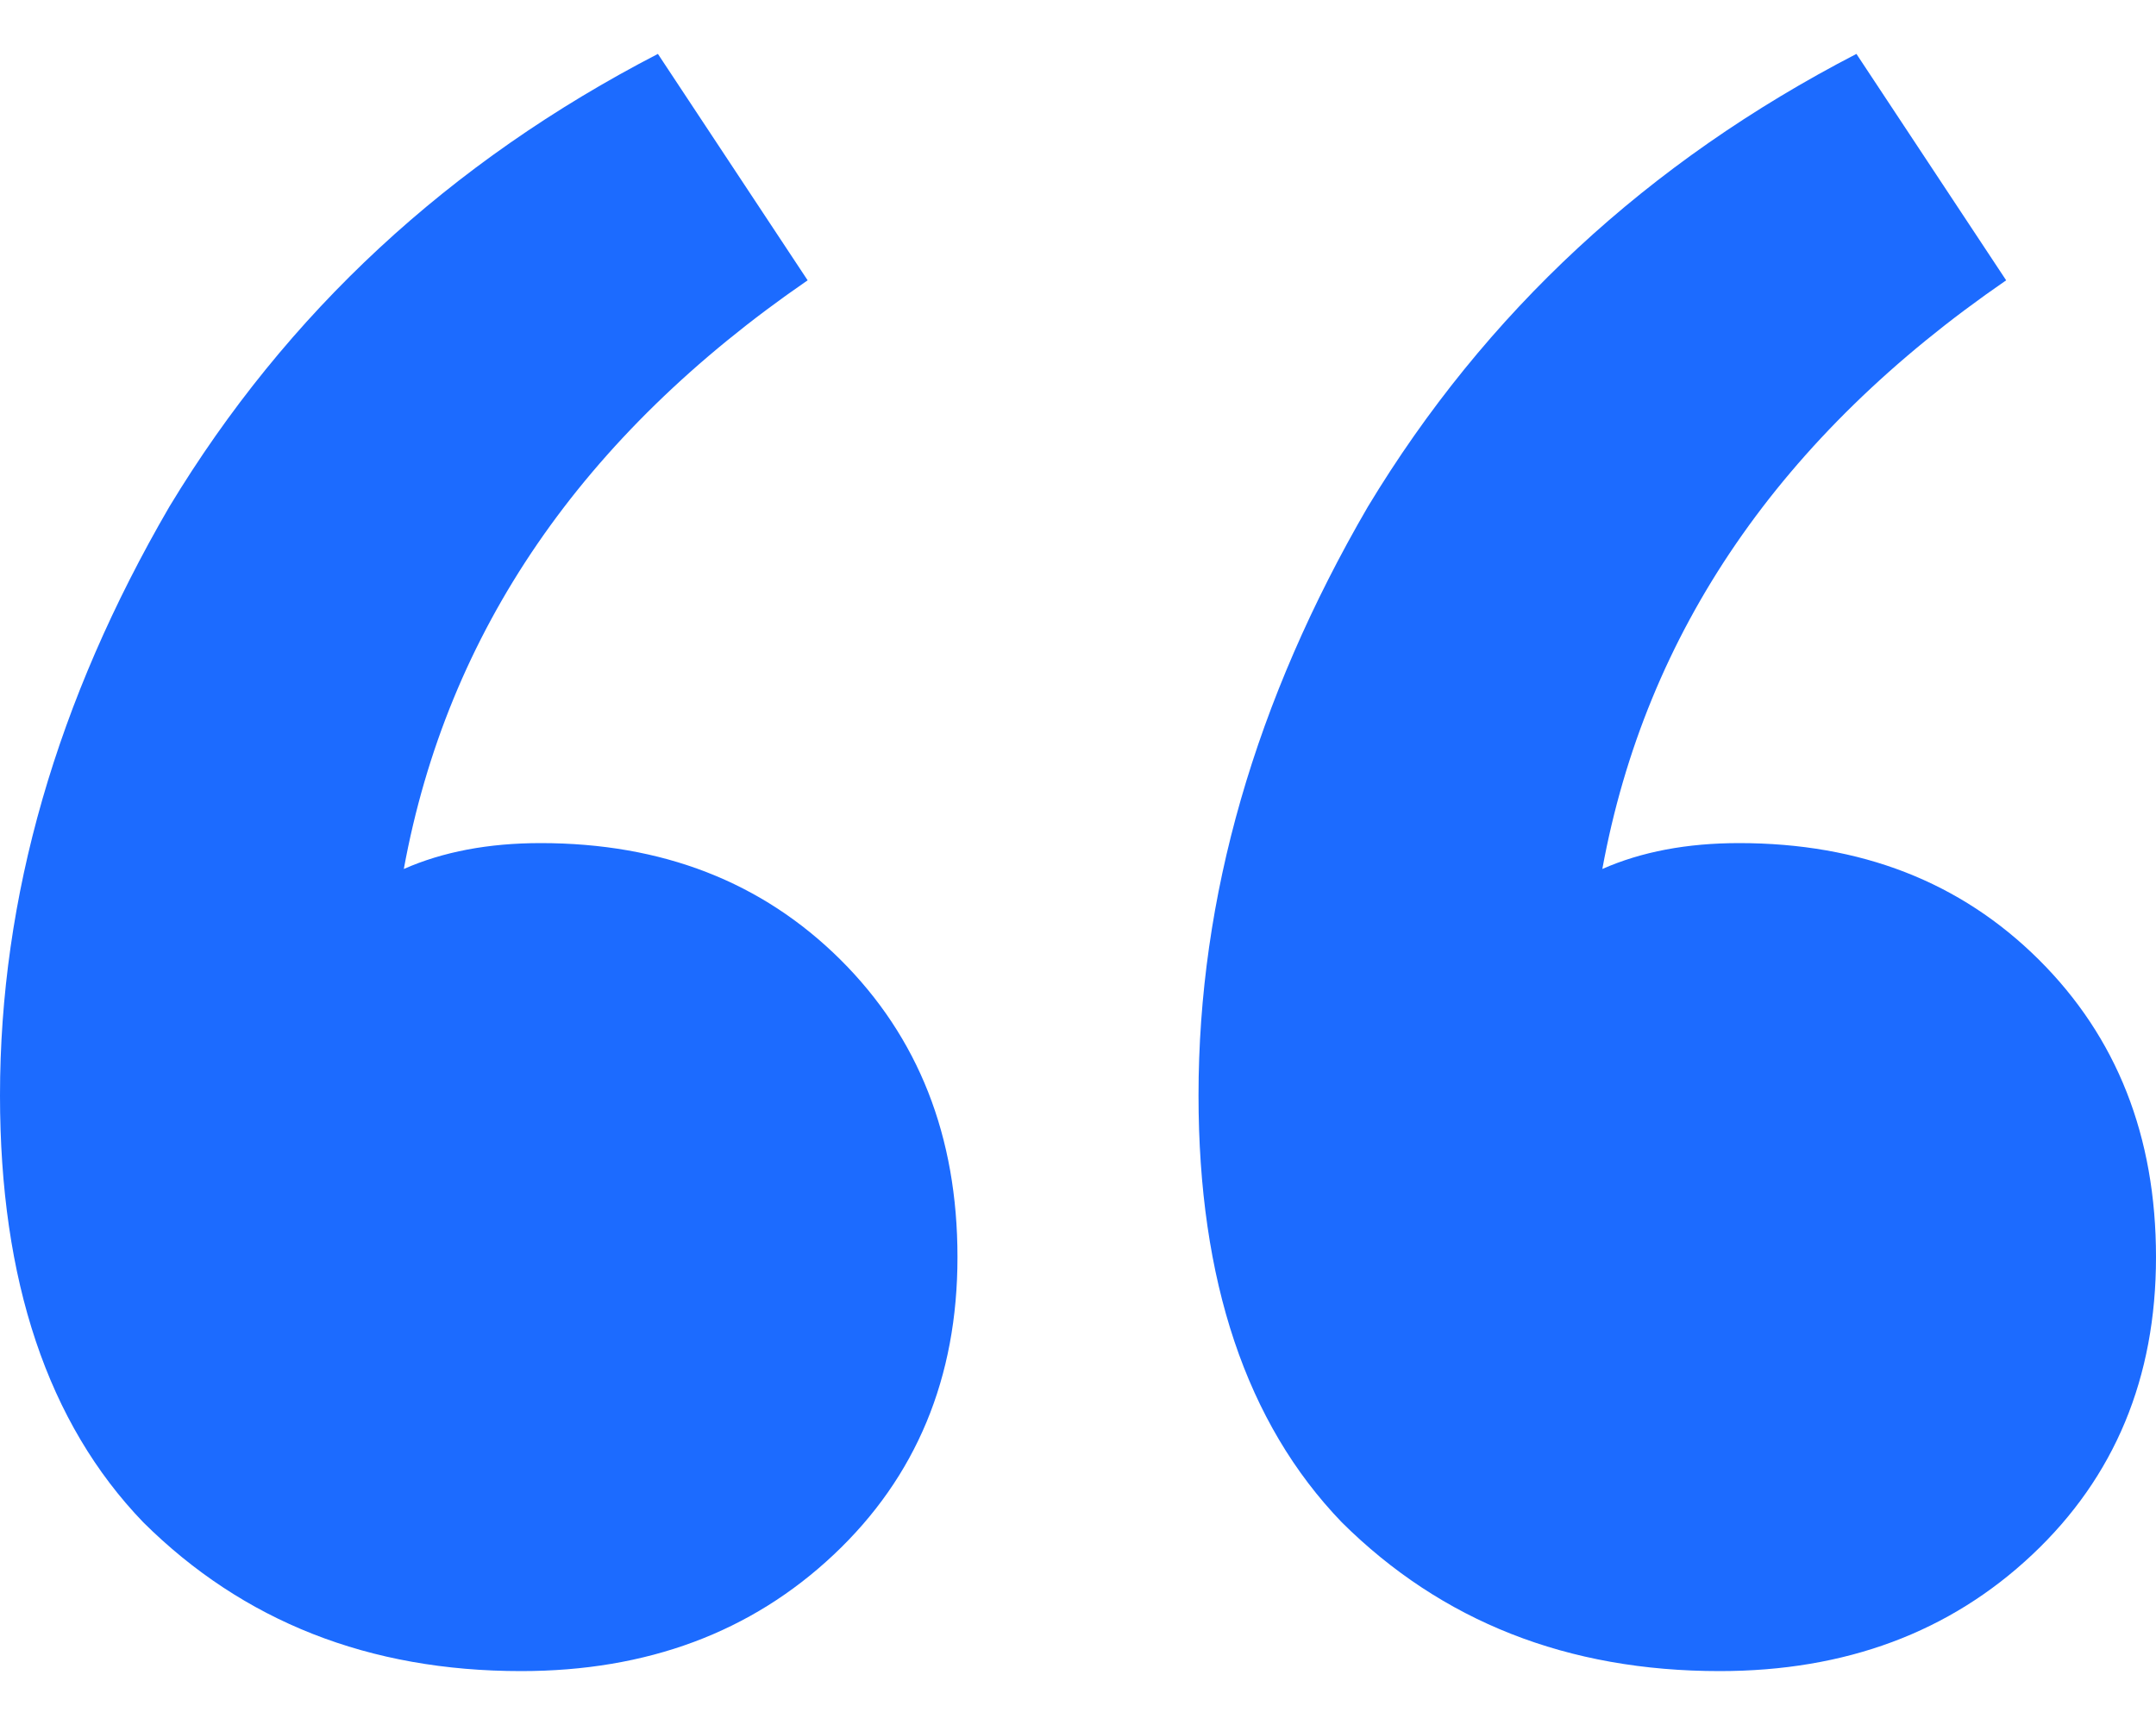 <svg xmlns="http://www.w3.org/2000/svg" width="20" height="16" viewBox="0 0 20 16" fill="none">
    <path
        d="M15.952 15.5C14.542 15.5 13.374 15.04 12.447 14.12C11.561 13.2 11.118 11.88 11.118 10.16C11.118 8.32 11.642 6.5 12.689 4.7C13.776 2.9 15.287 1.5 17.221 0.5L18.61 2.6C16.516 4.04 15.267 5.86 14.864 8.06C15.227 7.9 15.649 7.82 16.133 7.82C17.261 7.82 18.187 8.18 18.912 8.9C19.637 9.62 20 10.54 20 11.66C20 12.78 19.617 13.7 18.852 14.42C18.087 15.14 17.12 15.5 15.952 15.5ZM4.834 15.5C3.424 15.5 2.256 15.04 1.329 14.12C0.443 13.2 0 11.88 0 10.16C0 8.32 0.524 6.5 1.571 4.7C2.659 2.9 4.169 1.5 6.103 0.5L7.492 2.6C5.398 4.04 4.149 5.86 3.746 8.06C4.109 7.9 4.532 7.82 5.015 7.82C6.143 7.82 7.069 8.18 7.795 8.9C8.52 9.62 8.882 10.54 8.882 11.66C8.882 12.78 8.499 13.7 7.734 14.42C6.969 15.14 6.002 15.5 4.834 15.5Z"
        fill="#1C6BFF" />
</svg>